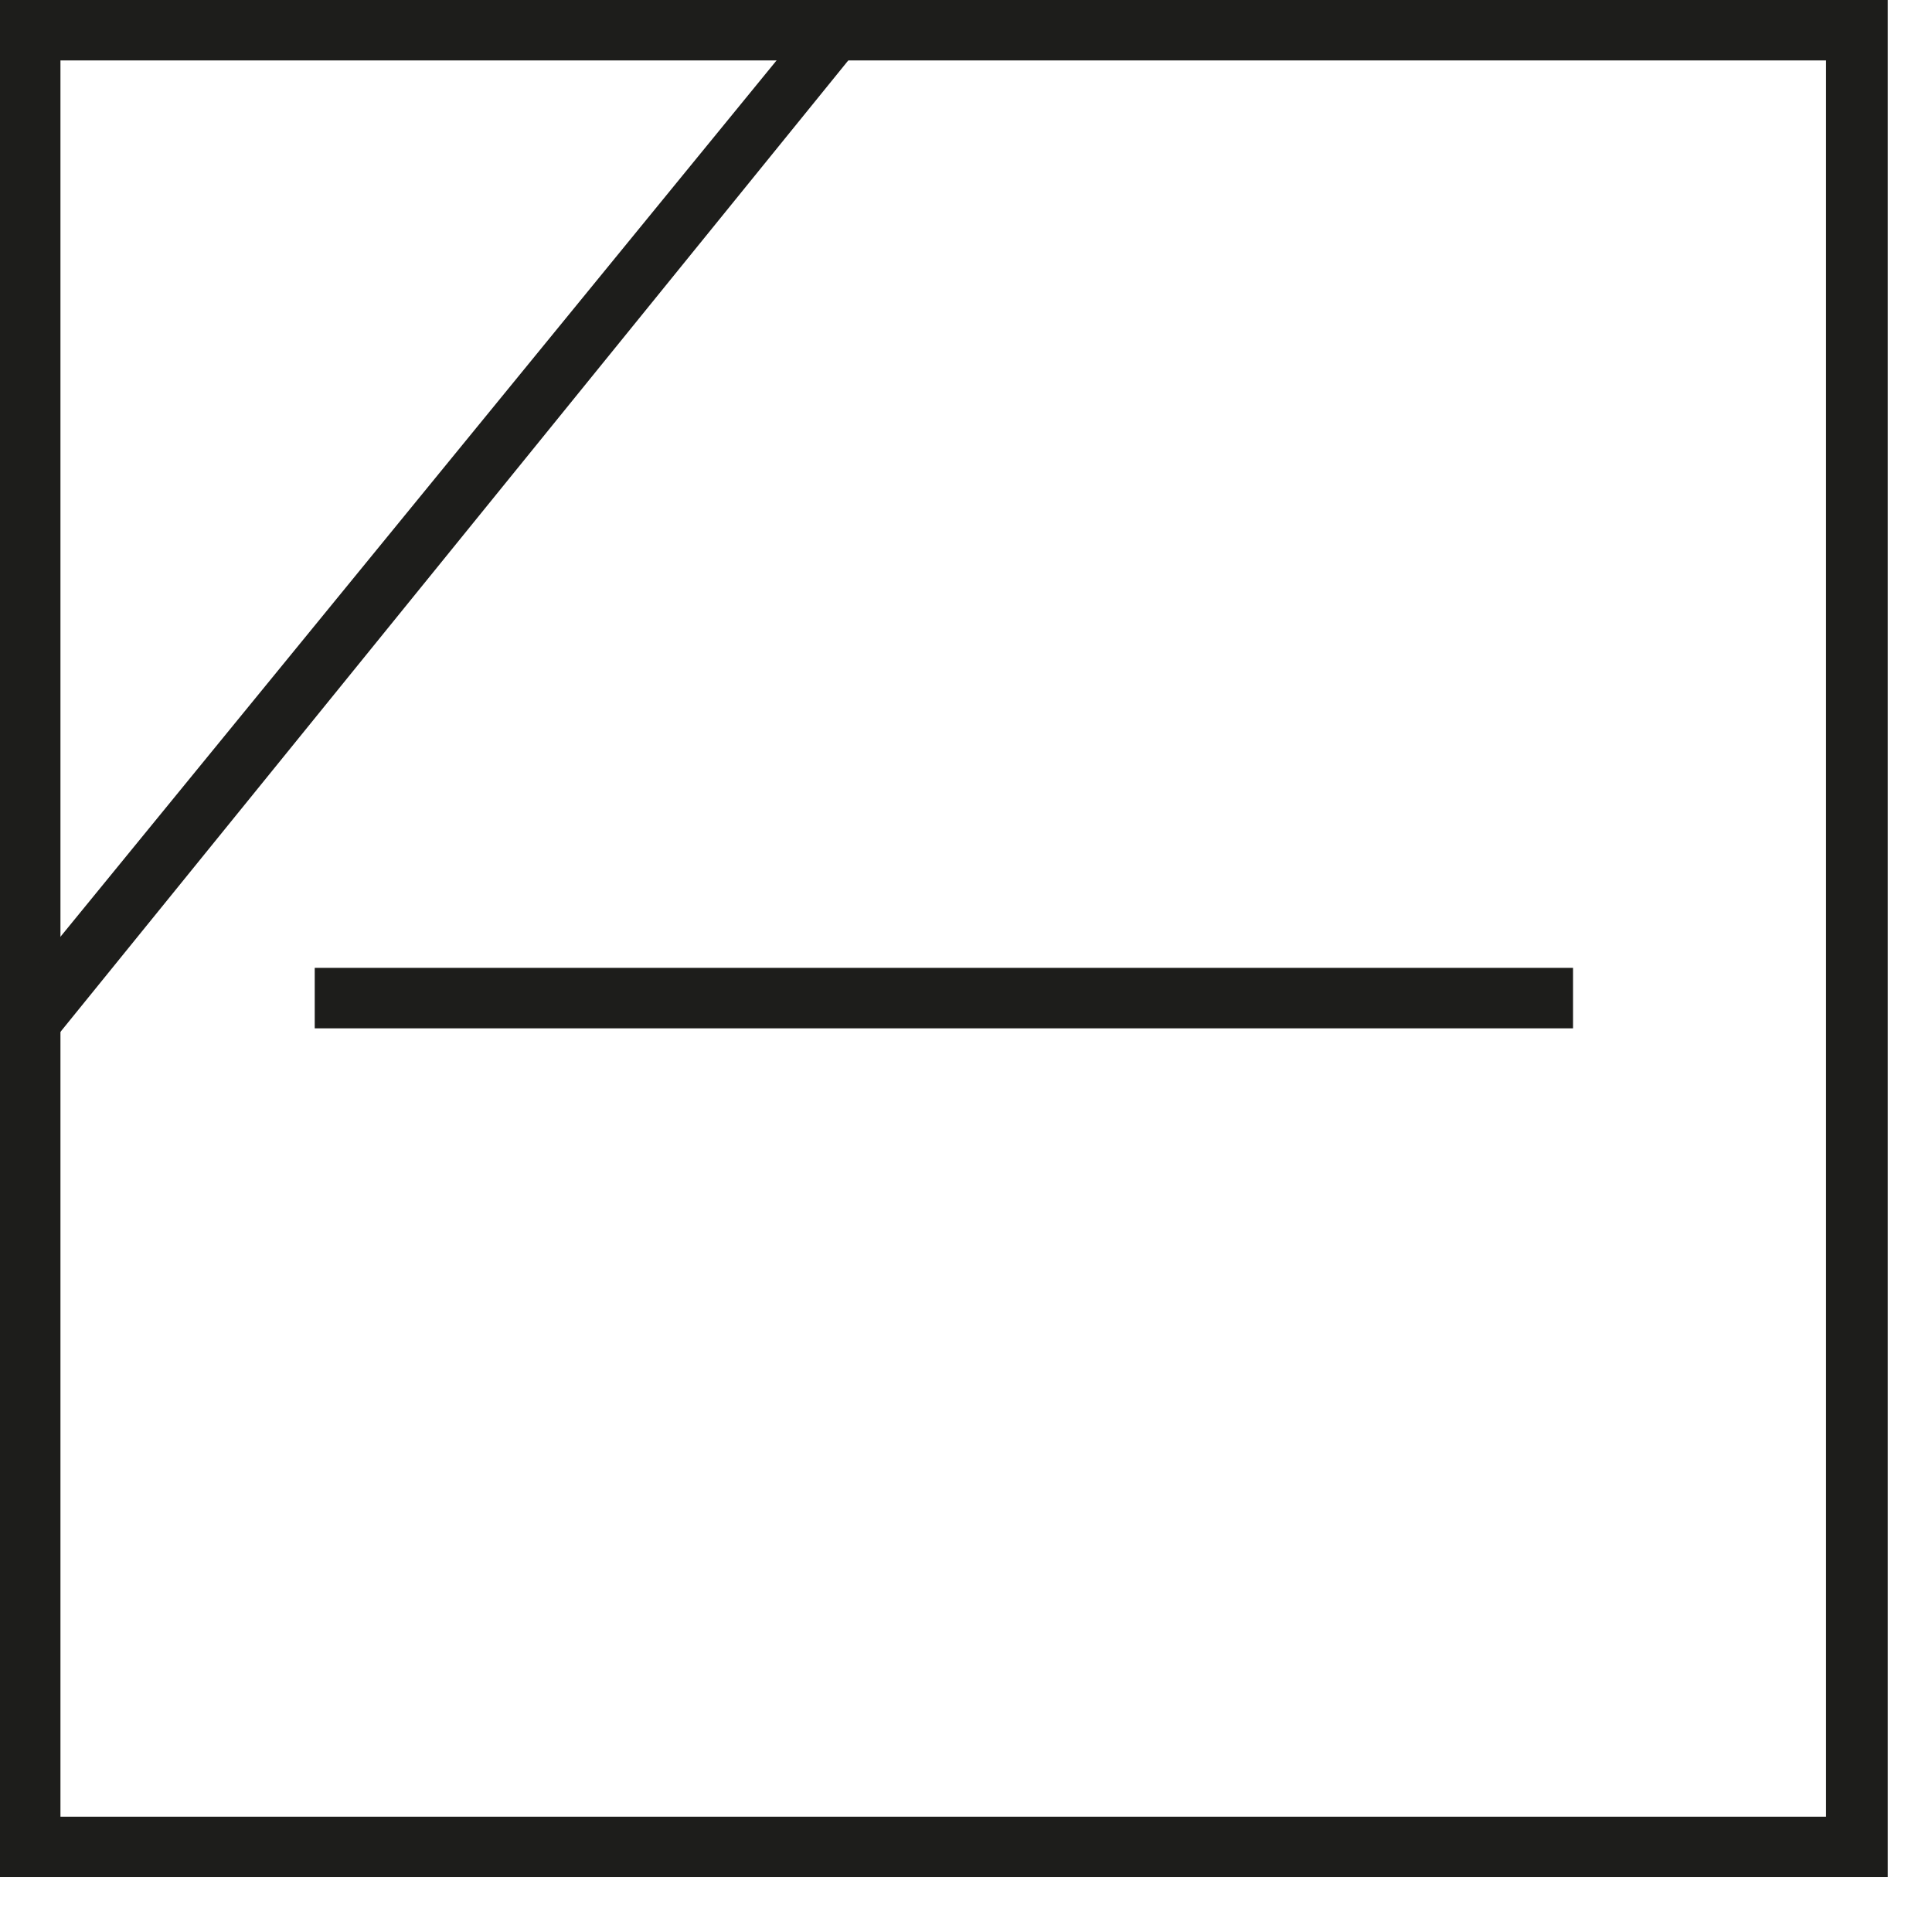 <svg viewBox="0 0 31 31" fill="none" xmlns="http://www.w3.org/2000/svg">
<g clip-path="url(#clip0_17_105)">
<path d="M0 0H30.29V30.12H0V0ZM29.31 0.97H0.97V29.15H29.3V0.97H29.31ZM5.05 16.5H25.24V15.53H5.05V16.5Z" fill="#1D1D1B"/>
<path d="M0.57 17.05L13.7 0.86H12.55L0.57 15.52V17.05Z" fill="#1D1D1B"/>
</g>
<defs>
<clipPath id="clip0_17_105">
<rect width="30.29" height="30.12" fill="white"/>
</clipPath>
</defs>
</svg>
